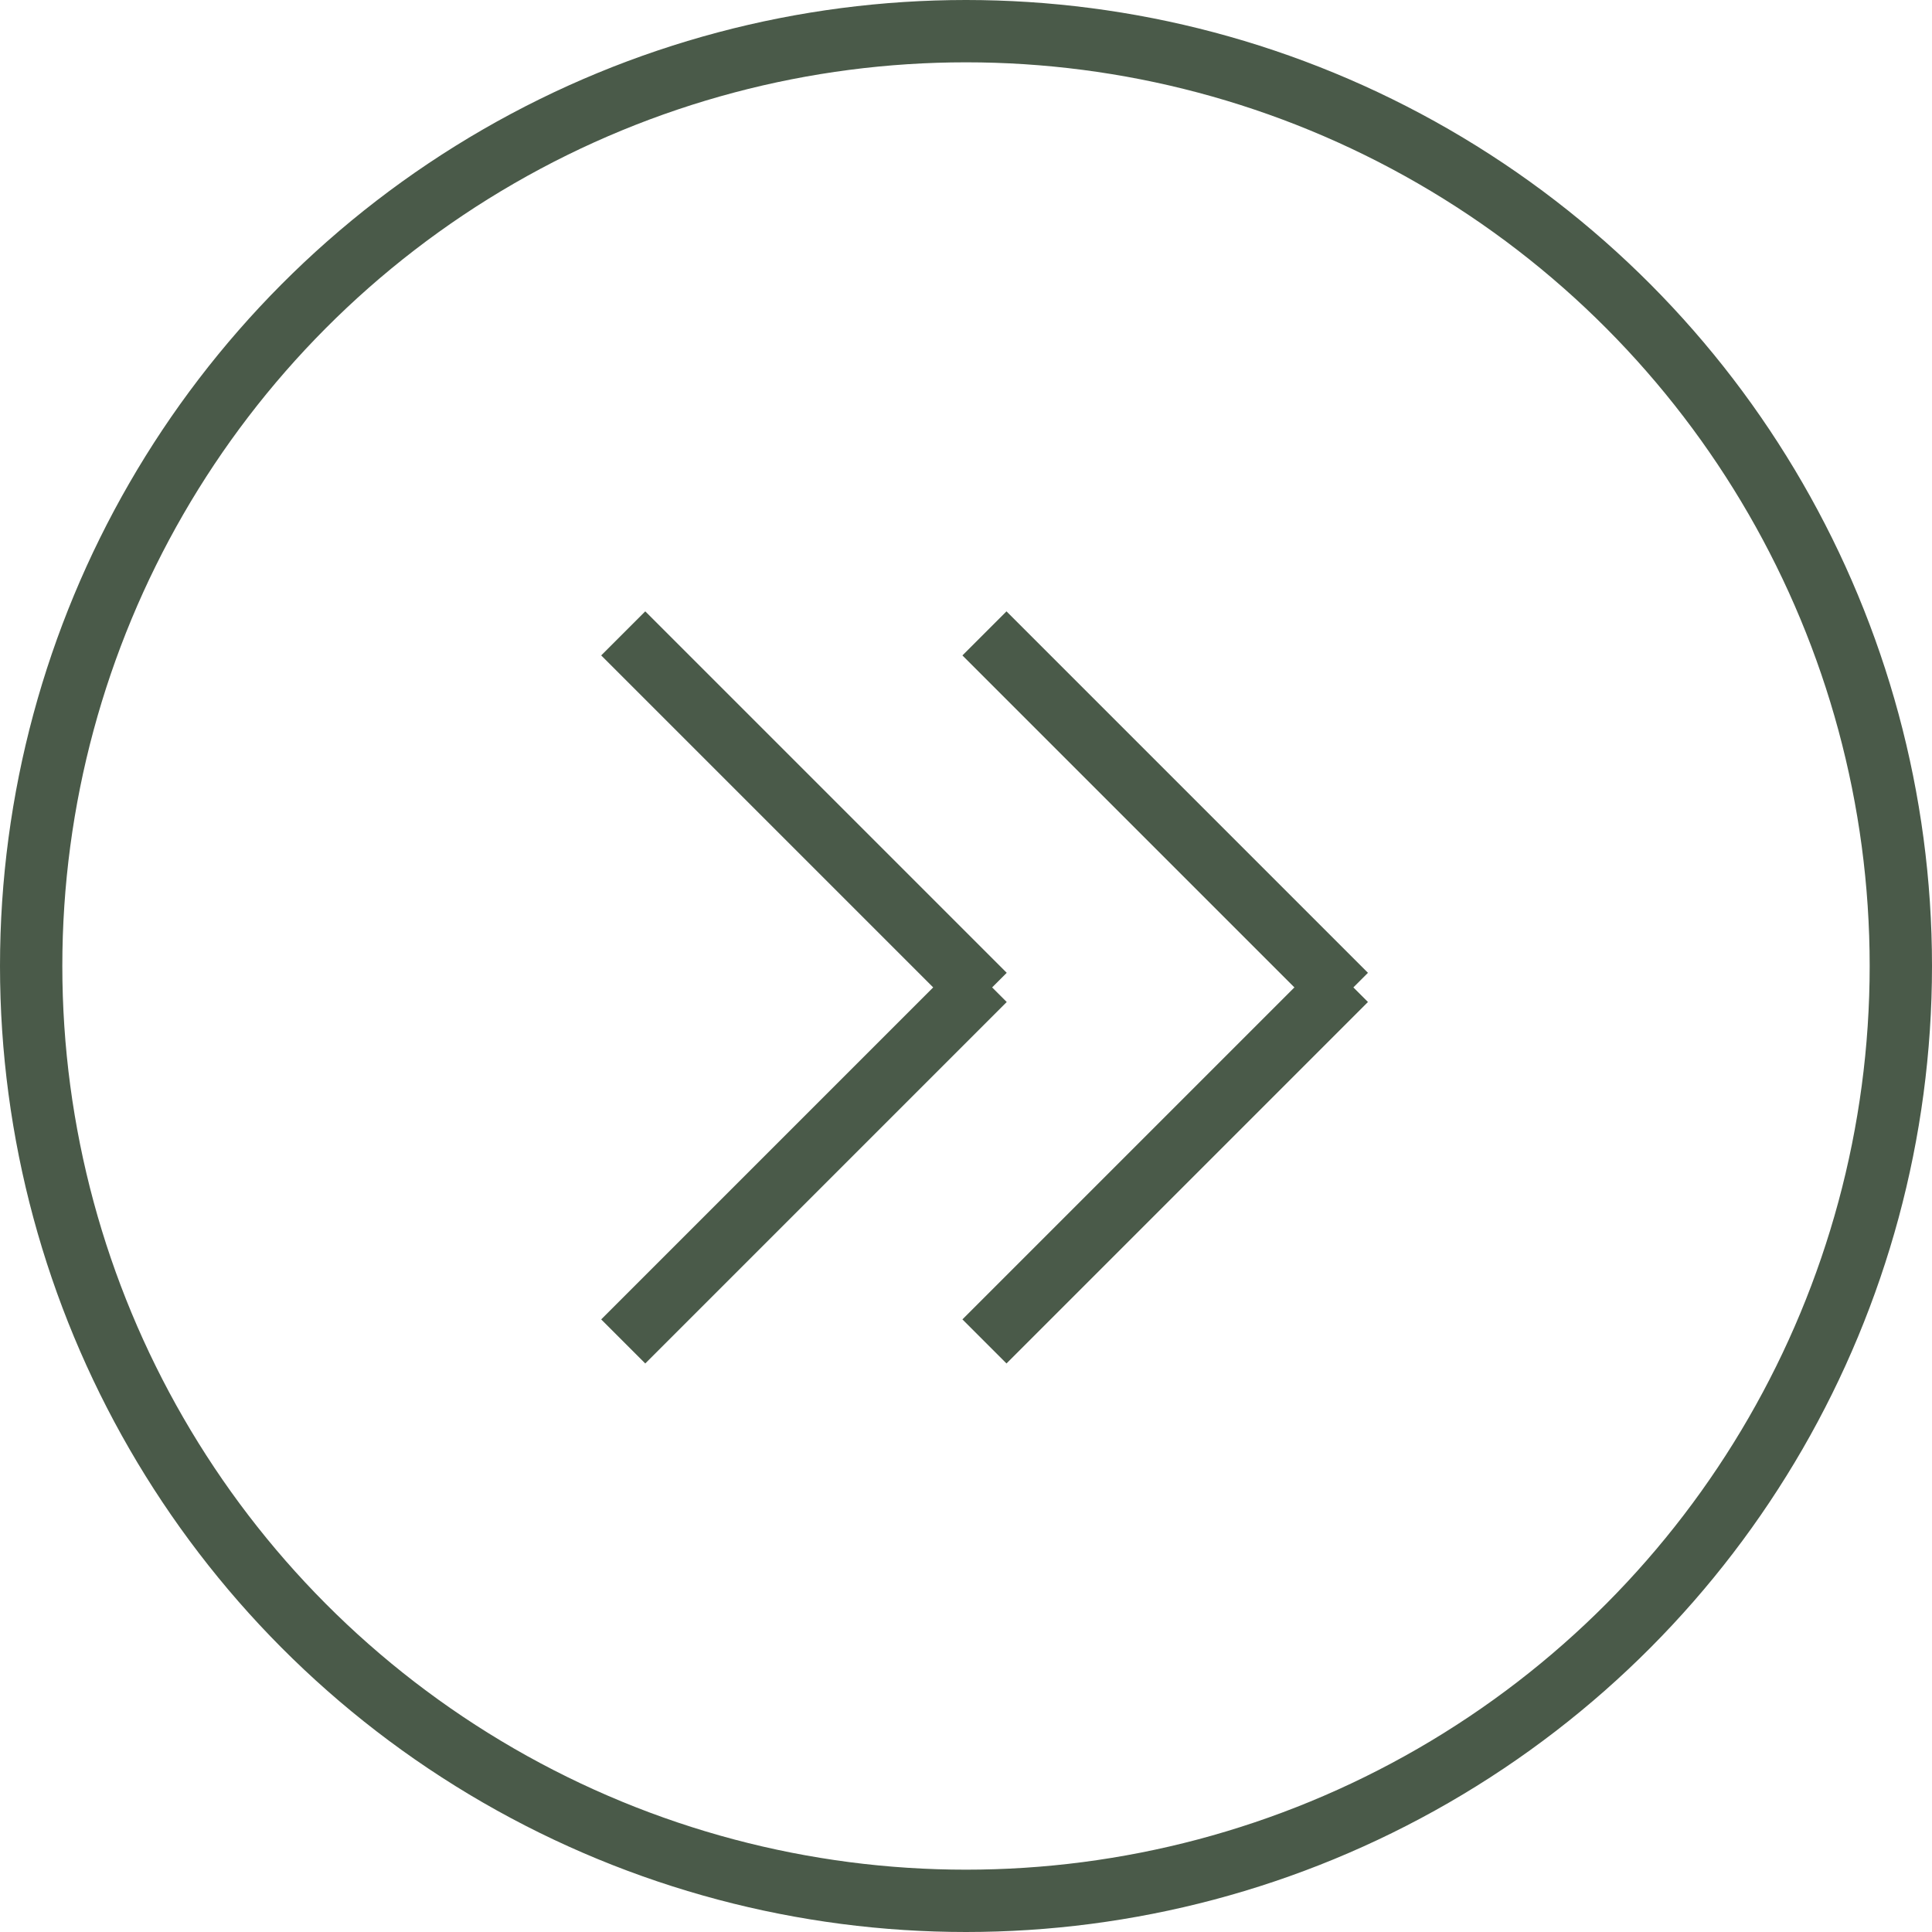 <svg xmlns="http://www.w3.org/2000/svg" width="31" height="31" viewBox="0 0 31 31">
  <g id="Group_3" data-name="Group 3" transform="translate(-1117.204 -937.34)">
    <path id="Path_5" data-name="Path 5" d="M0,0,5.8,5.8" transform="translate(1133 958.864) rotate(-90)" fill="none" stroke="#4A5A49" stroke-width="1"/>
    <path id="Path_4" data-name="Path 4" d="M0,5.8,5.8,0" transform="translate(1133 953.303) rotate(-90)" fill="none" stroke="#4A5A49" stroke-width="1"/>
  </g>
  <g id="Group_4" data-name="Group 4" transform="translate(-1123 -937.34)">
    <path id="Path_5-2" data-name="Path 5" d="M0,0,5.8,5.8" transform="translate(1133 958.864) rotate(-90)" fill="none" stroke="#4A5A49" stroke-width="1"/>
    <path id="Path_4-2" data-name="Path 4" d="M0,5.8,5.8,0" transform="translate(1133 953.303) rotate(-90)" fill="none" stroke="#4A5A49" stroke-width="1"/>
  </g>
  <g id="Ellipse_2" data-name="Ellipse 2" fill="none" stroke="#4A5A49" stroke-width="1">
    <circle cx="15.5" cy="15.5" r="15.5" stroke="none"/>
    <circle cx="15.5" cy="15.5" r="15" fill="none"/>
  </g>
</svg>

